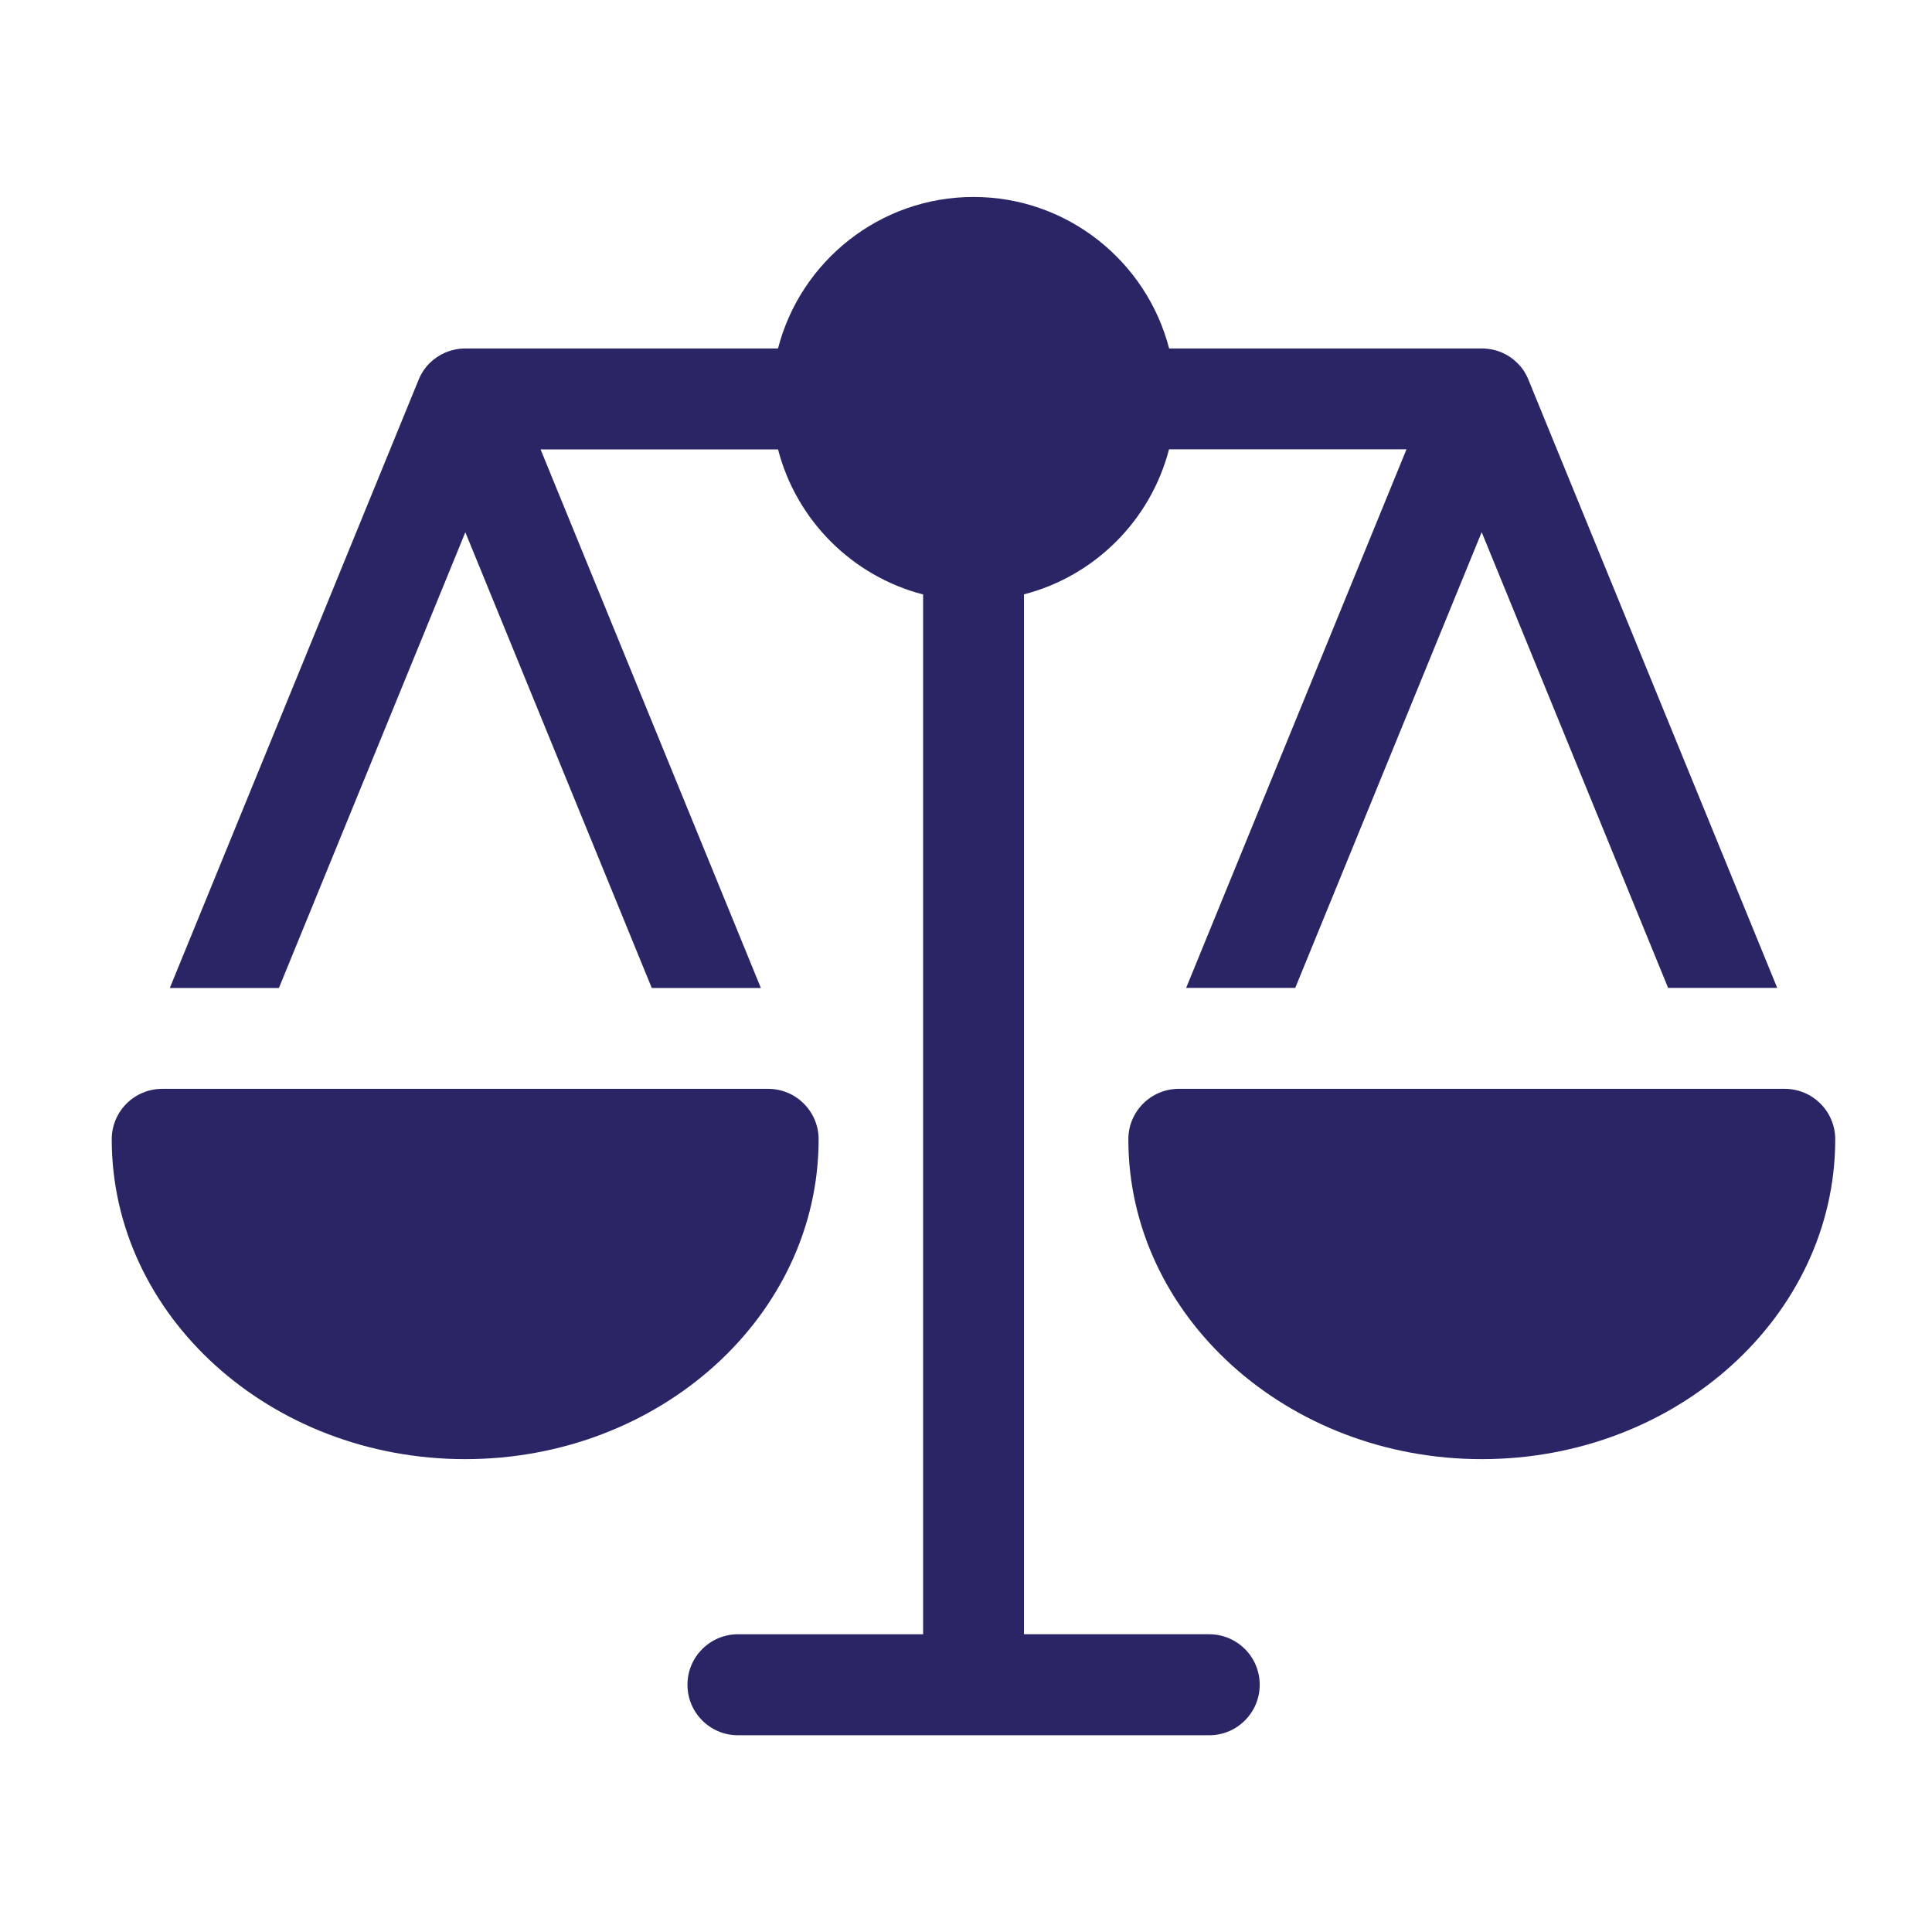 <?xml version="1.0" encoding="UTF-8"?><svg id="Layer_1" xmlns="http://www.w3.org/2000/svg" viewBox="0 0 360 360"><defs><style>.cls-1{fill:#2a2666;}</style></defs><path class="cls-1" d="M225.3,304.51h-34.5V110.75c13.21-3.41,23.62-13.83,27.03-27.03h44.25l-41.06,100.36h20.33l34.74-84.92,34.74,84.92h20.33l-46.36-113.33s0-.02-.01-.03c-.04-.1-.09-.2-.13-.3-.07-.15-.14-.31-.22-.46-.05-.1-.11-.19-.16-.29-.09-.16-.19-.31-.28-.47-.05-.07-.1-.15-.14-.22-.15-.23-.32-.44-.49-.65,0-.01-.02-.02-.03-.03-.16-.2-.34-.39-.52-.57-.05-.06-.11-.11-.17-.17-.14-.14-.29-.27-.44-.4-.06-.06-.13-.11-.19-.16-.18-.15-.37-.29-.56-.42-.03-.02-.07-.05-.11-.08-.22-.14-.44-.28-.66-.4-.09-.05-.19-.1-.28-.14-.15-.08-.3-.15-.45-.22-.11-.05-.21-.09-.31-.13-.18-.07-.36-.14-.54-.2-.09-.03-.18-.06-.28-.09-.24-.07-.47-.13-.71-.18-.1-.02-.19-.04-.29-.05-.19-.04-.38-.07-.58-.09-.09,0-.18-.02-.27-.03-.28-.03-.57-.04-.86-.04h-58.27c-4.19-16.21-18.94-28.23-36.44-28.23s-32.26,12.01-36.44,28.23h-58.27c-.29,0-.57.02-.86.04-.09,0-.18.02-.27.03-.2.02-.39.05-.58.09-.1.02-.2.03-.29.06-.24.05-.48.11-.71.18-.09.03-.18.06-.28.09-.18.06-.37.13-.55.2-.11.04-.21.09-.31.13-.15.07-.3.14-.45.22-.09.05-.19.1-.28.15-.23.13-.45.26-.66.4-.04.02-.07.05-.11.08-.19.13-.38.27-.56.42-.07.05-.13.11-.2.16-.15.13-.3.26-.44.4-.06.05-.11.11-.17.16-.18.19-.36.37-.52.58,0,0-.02.02-.03.03-.17.21-.33.43-.49.65-.05.07-.1.15-.14.22-.1.15-.19.31-.28.47-.05.1-.11.19-.16.29-.08.15-.15.31-.22.46-.05.1-.09.2-.13.3,0,0,0,.02-.01.03l-46.36,113.33h20.33l34.74-84.92,34.74,84.92h20.33l-41.05-100.36h44.25c3.41,13.21,13.83,23.62,27.03,27.03v193.75h-34.5c-5.19,0-9.41,4.21-9.41,9.41s4.21,9.41,9.41,9.41h87.81c5.2,0,9.41-4.21,9.41-9.41s-4.21-9.41-9.41-9.41Z"/><path class="cls-1" d="M332.56,202.89h-112.9c-5.2,0-9.41,4.21-9.41,9.41,0,32.86,29.54,59.59,65.86,59.59s65.86-26.73,65.86-59.59c0-5.2-4.21-9.41-9.41-9.41Z"/><path class="cls-1" d="M152.54,212.3c0-5.2-4.21-9.41-9.41-9.41H30.23c-5.2,0-9.41,4.21-9.41,9.41,0,32.86,29.54,59.59,65.86,59.59s65.86-26.73,65.86-59.59Z"/></svg>